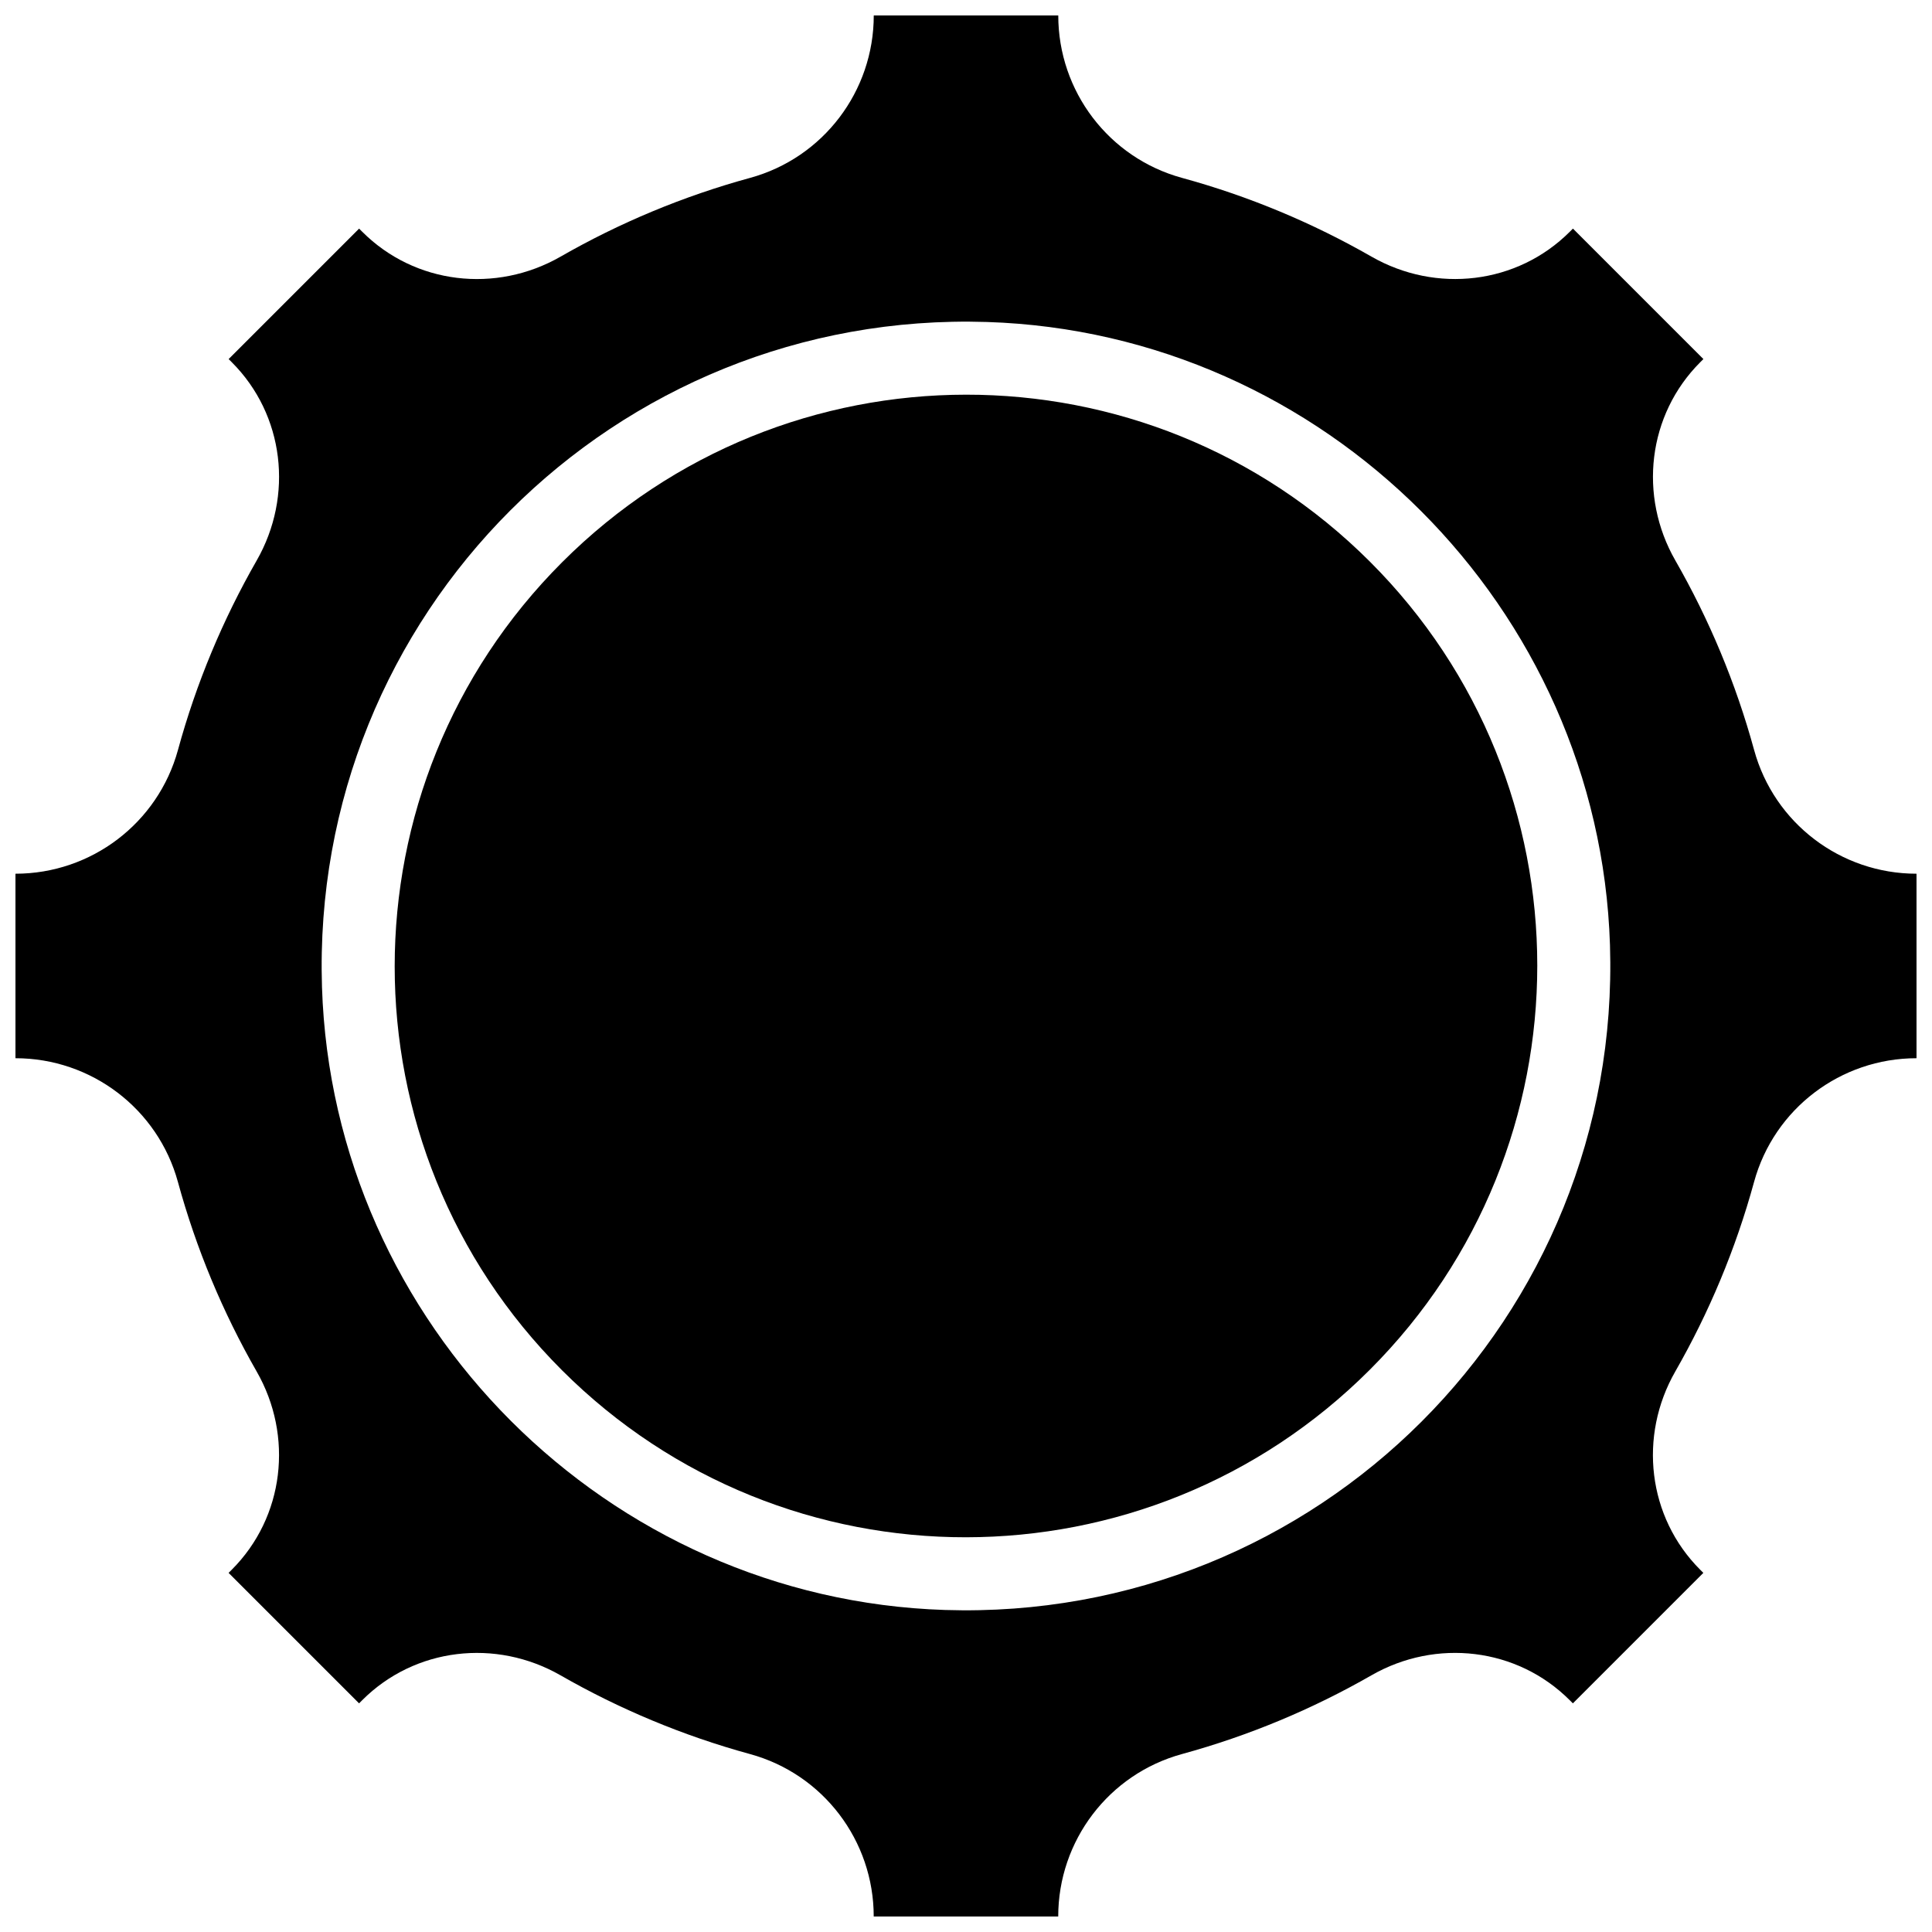 <?xml version="1.0" encoding="UTF-8"?>
<!-- Uploaded to: SVG Repo, www.svgrepo.com, Generator: SVG Repo Mixer Tools -->
<svg width="800px" height="800px" version="1.1" viewBox="144 144 512 512" xmlns="http://www.w3.org/2000/svg">
 <defs>
  <clipPath id="a">
   <path d="m148.09 148.09h503.81v503.81h-503.81z"/>
  </clipPath>
 </defs>
 <path d="m507.05 292.85c59.125 59.074 59.129 154.94 0.004 214.11-59.129 59.176-154.99 59.254-214.11 0.18-59.129-59.078-59.129-154.94-0.004-214.11 59.125-59.176 154.99-59.258 214.11-0.18"/>
 <g clip-path="url(#a)">
  <path d="m608.86 342.76c-4.856-17.758-11.918-34.605-20.875-50.23-9.809-17.113-7.352-38.59 6.598-52.539l0.836-0.836-34.574-34.574-0.836 0.836c-13.949 13.949-35.426 16.398-52.539 6.598-15.625-8.949-32.473-16.02-50.23-20.875-19.383-5.301-32.789-22.949-32.789-43.047h-48.895c0 20.098-13.406 37.746-32.785 43.051-17.758 4.856-34.605 11.918-50.23 20.875-17.113 9.809-38.59 7.352-52.539-6.598l-0.836-0.836-34.574 34.574 0.836 0.836c13.949 13.949 16.398 35.426 6.598 52.539-8.949 15.625-16.02 32.473-20.867 50.23-5.316 19.375-22.965 32.781-43.062 32.781v48.895c20.098 0 37.746 13.406 43.051 32.785 4.856 17.758 11.918 34.605 20.867 50.23 9.809 17.113 7.352 38.59-6.598 52.539l-0.836 0.836 34.574 34.574 0.836-0.836c13.949-13.949 35.426-16.398 52.539-6.598 15.625 8.949 32.473 16.02 50.23 20.875 19.383 5.297 32.785 22.953 32.785 43.051h48.895c0-20.098 13.406-37.746 32.785-43.051 17.758-4.856 34.605-11.918 50.23-20.875 17.113-9.809 38.59-7.352 52.539 6.598l0.836 0.836 34.574-34.574-0.836-0.836c-13.949-13.949-16.398-35.426-6.598-52.539 8.949-15.625 16.02-32.473 20.875-50.23 5.297-19.383 22.953-32.785 43.051-32.785v-48.895c-20.09 0-37.738-13.406-43.035-32.785zm-214.45 227.9c-89.402-2.859-162.22-75.672-165.08-165.08-3.148-98.723 77.531-179.4 176.25-176.25 89.402 2.859 162.22 75.672 165.08 165.08 3.148 98.723-77.531 179.4-176.25 176.25z"/>
 </g>
</svg>